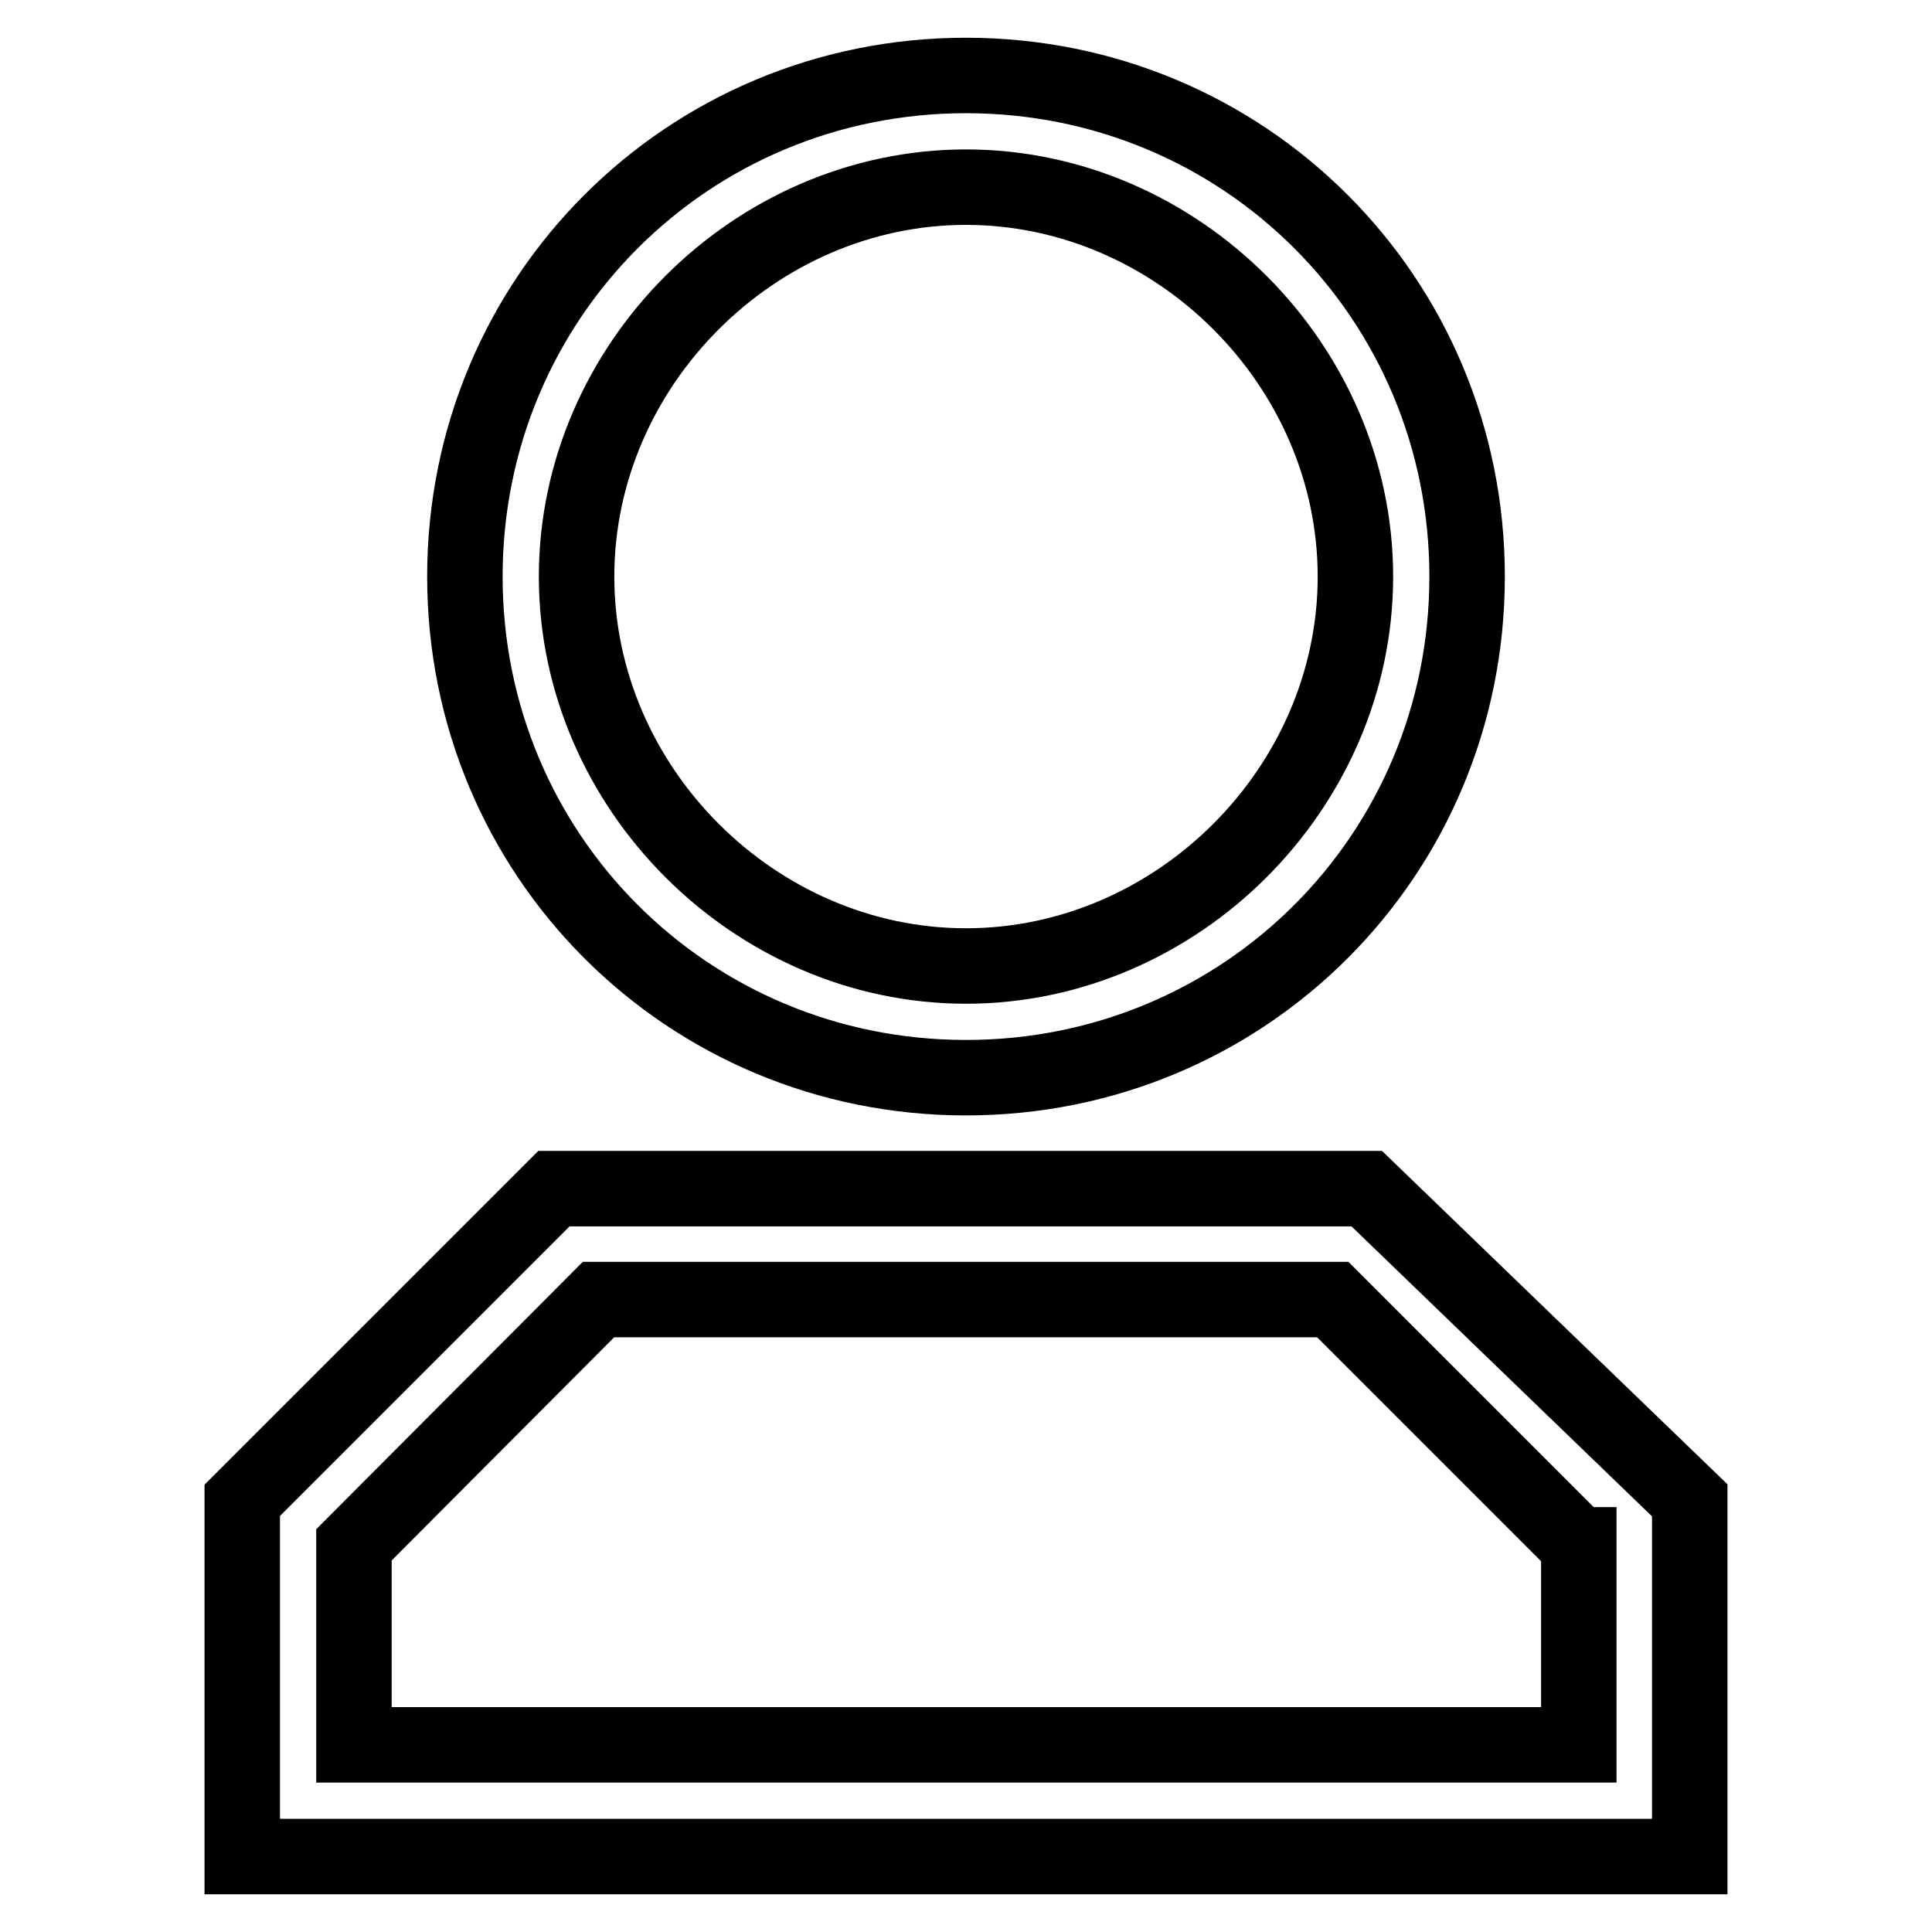 <?xml version="1.0" encoding="utf-8"?>
<!-- Svg Vector Icons : http://www.onlinewebfonts.com/icon -->
<!DOCTYPE svg PUBLIC "-//W3C//DTD SVG 1.1//EN" "http://www.w3.org/Graphics/SVG/1.1/DTD/svg11.dtd">
<svg version="1.1" xmlns="http://www.w3.org/2000/svg" xmlns:xlink="http://www.w3.org/1999/xlink" x="0px" y="0px" viewBox="0 0 256 256" enable-background="new 0 0 256 256" xml:space="preserve">
<g> <path stroke-width="10" fill-opacity="0" stroke="#000000"  d="M209.1,204.7l-32.5-32.5H79.3l-32.4,32.5v26.5h162.3V204.7z M223.9,198.8V246H32.1v-47.2l41.3-41.3h107.7 L223.9,198.8z M194.4,76.4c0,36.9-29.5,66.4-66.4,66.4c-36.9,0-66.4-29.5-66.4-66.4C61.6,39.5,91.1,10,128,10 C164.9,10,194.4,39.5,194.4,76.4L194.4,76.4z M179.6,76.4c0-28-23.6-51.6-51.6-51.6c-28,0-51.6,23.6-51.6,51.6 c0,28,23.6,51.6,51.6,51.6C156,128,179.6,104.4,179.6,76.4z"/></g>
</svg>